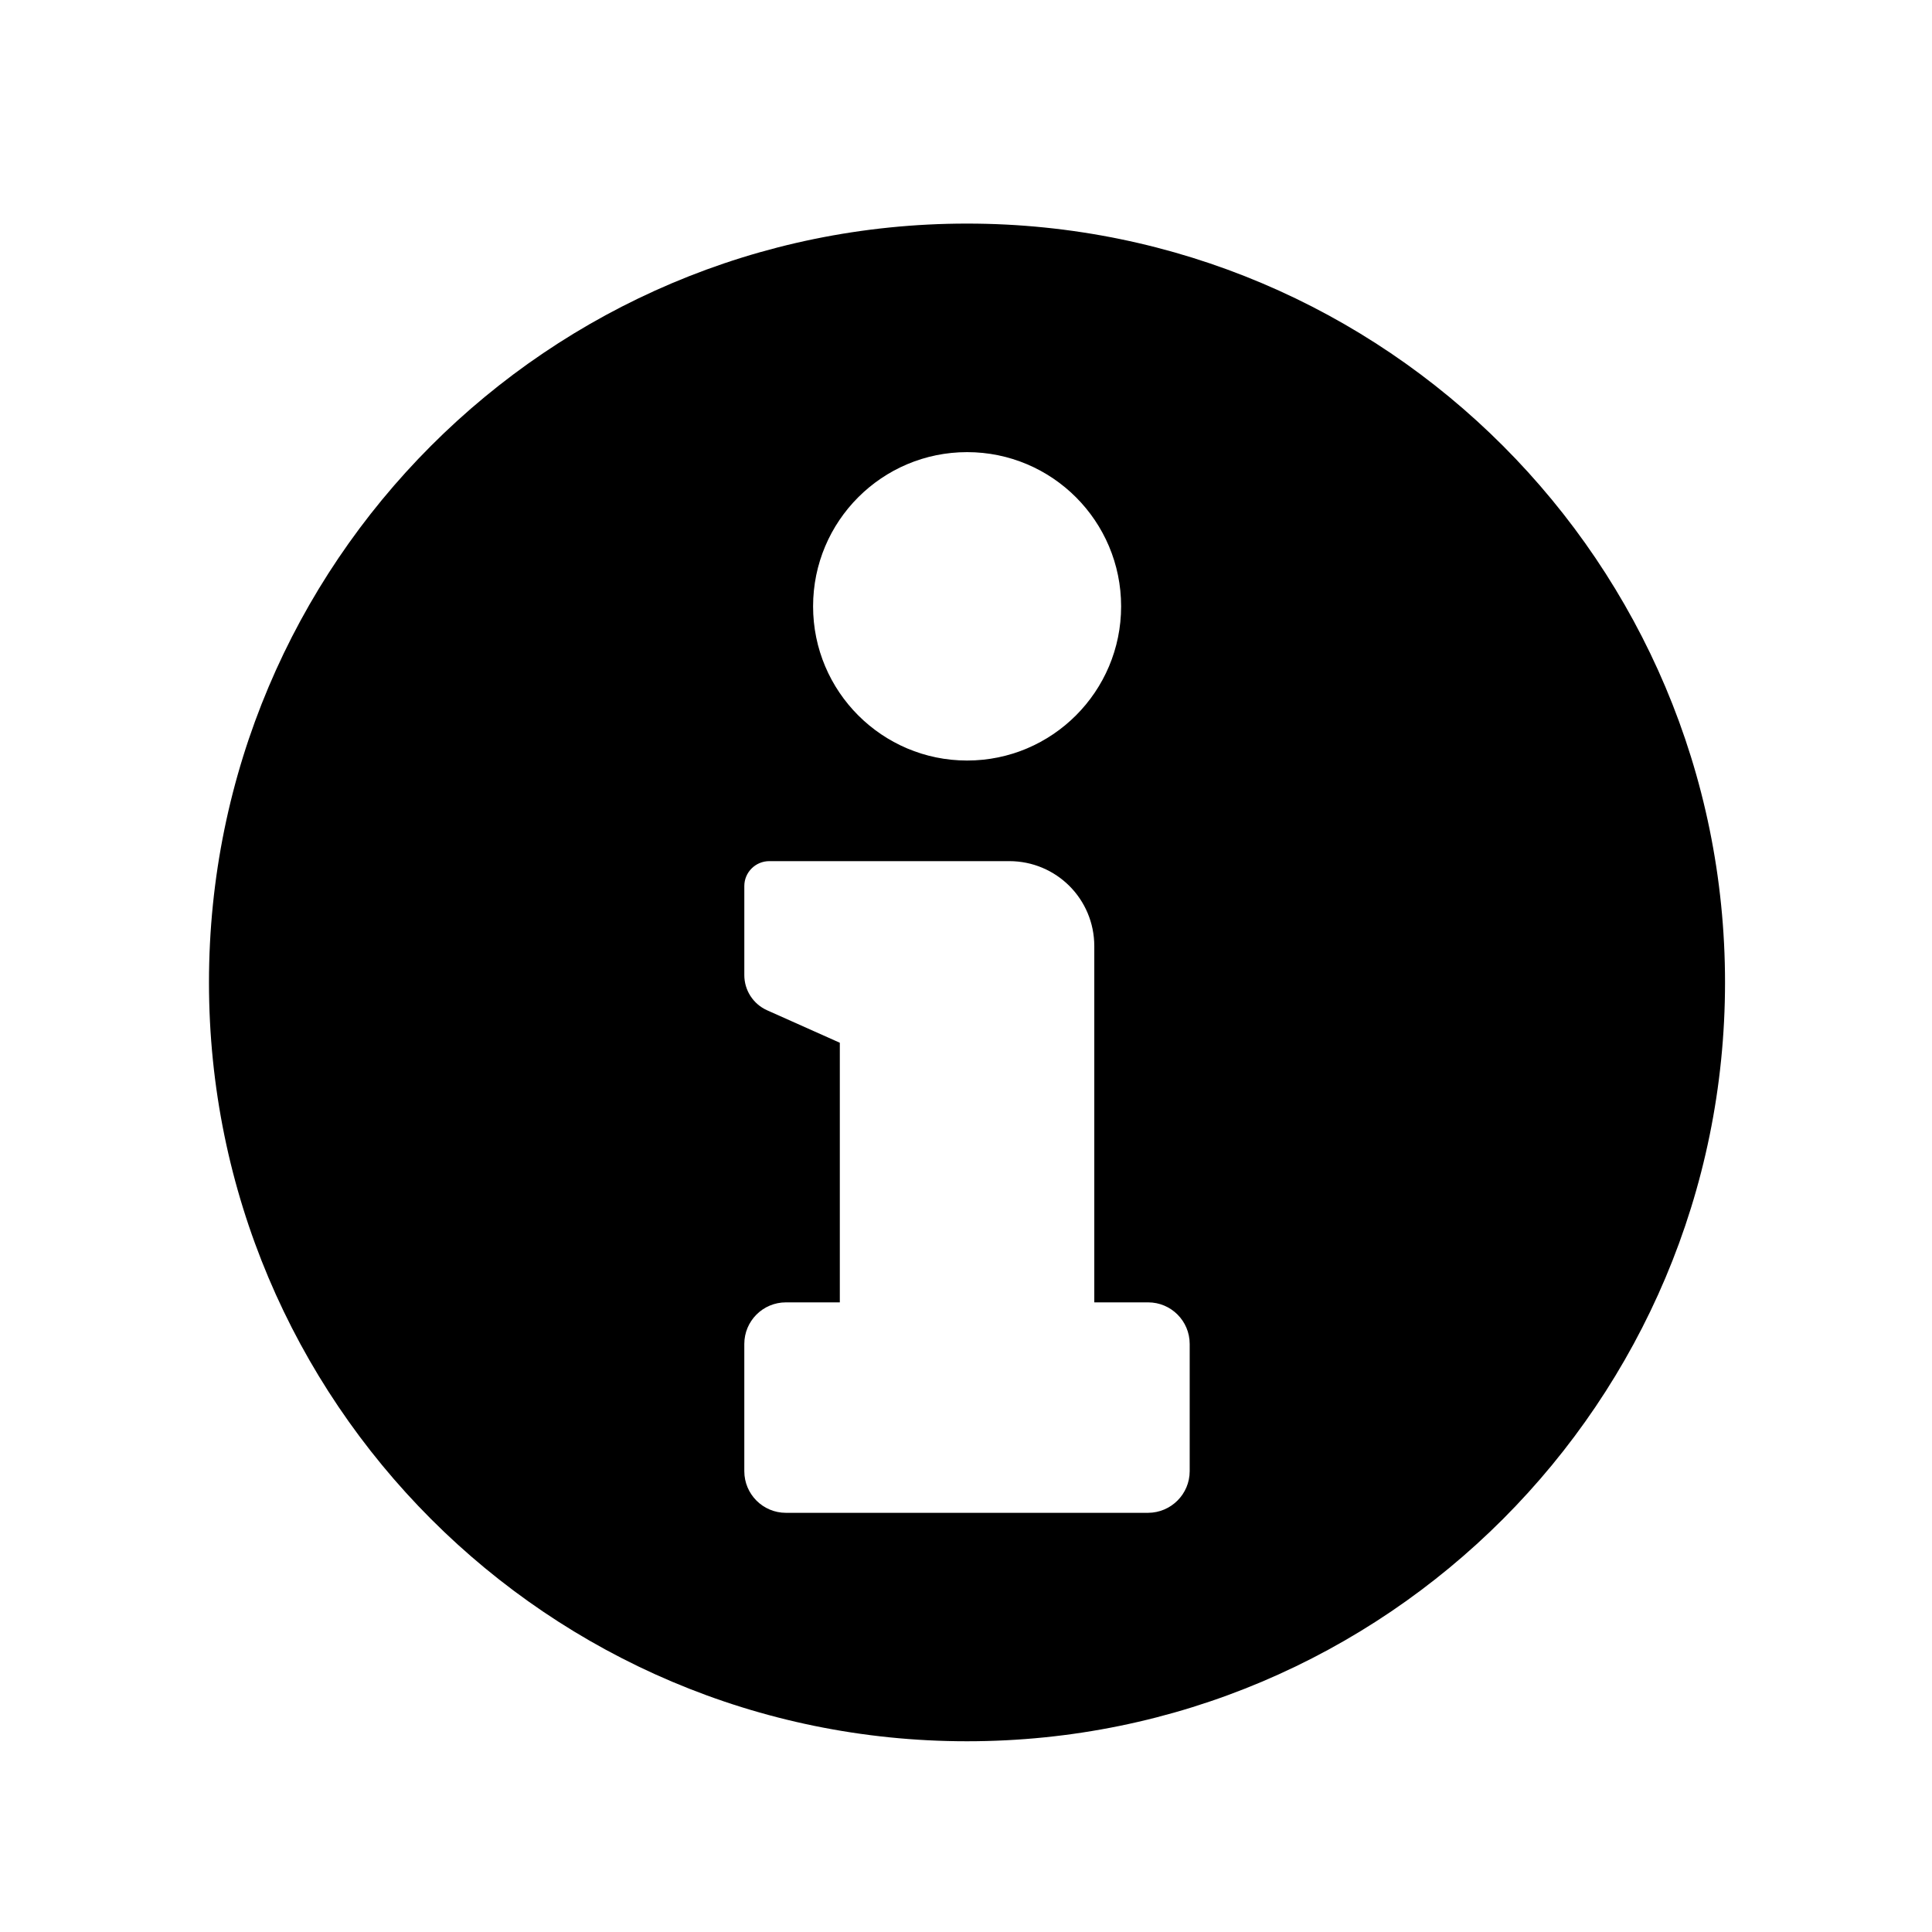 <?xml version="1.0" encoding="UTF-8"?>
<!-- Uploaded to: ICON Repo, www.svgrepo.com, Generator: ICON Repo Mixer Tools -->
<svg fill="#000000" width="800px" height="800px" version="1.1" viewBox="144 144 512 512" xmlns="http://www.w3.org/2000/svg">
 <path d="m347.87 372.21h63.586c12.484 0 22.543 10.047 22.543 22.543v94.387h14.281c6.066 0 11 4.934 11 11.023v33.715c0 6.066-4.934 11-11 11.035h-96.004c-6.09 0-11.027-4.941-11.027-11.035v-33.715c0-6.09 4.938-11.023 11.027-11.023h14.285v-68.801l-19.27-8.605c-3.672-1.641-6.039-5.289-6.039-9.316v-23.605c-0.004-3.652 2.977-6.602 6.617-6.602zm52.426-108.39c22.531 0 40.812 18.293 40.812 40.871 0 22.555-18.281 40.859-40.812 40.859-22.535 0-40.82-18.305-40.82-40.859 0-22.586 18.281-40.871 40.82-40.871zm-0.035-60.566c-110.94 0-200.88 90.035-200.88 201.1 0 111.07 89.938 201.1 200.88 201.1 110.94 0.023 200.89-90.023 200.89-201.1 0.004-111.06-89.949-201.1-200.89-201.1z"/>
</svg>